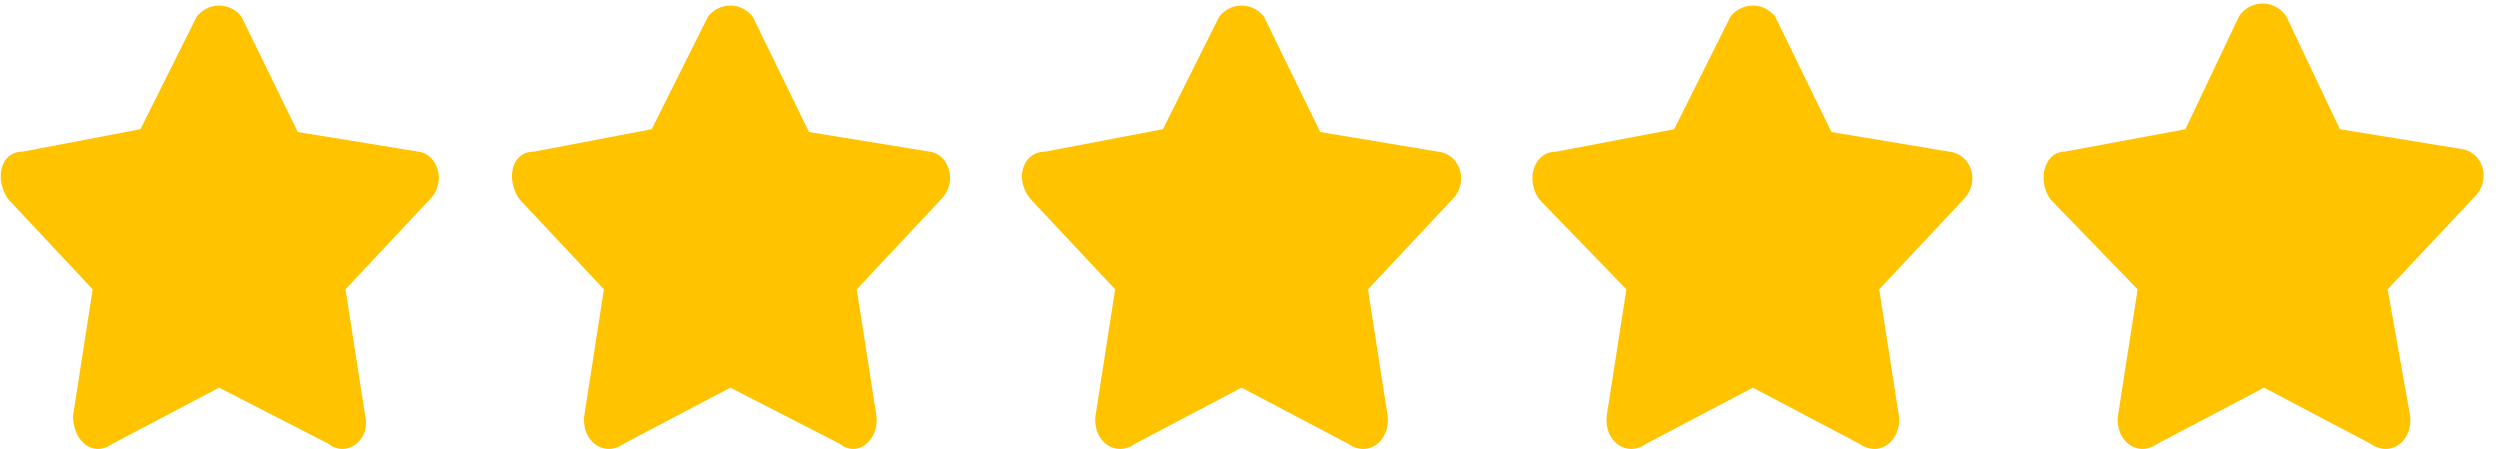 <svg width="89" height="16" fill="none" xmlns="http://www.w3.org/2000/svg"><path d="m7 .6-2 4-4.2.8c-.8 0-1 1-.5 1.7l3 3.2-.7 4.5c0 .9.7 1.5 1.4 1l3.8-2 3.9 2c.6.5 1.5-.1 1.3-1l-.7-4.5 3-3.2c.6-.6.3-1.6-.4-1.7l-4.3-.7-2-4.1A1 1 0 0 0 7 .6ZM25.2.6l-2 4-4.2.8c-.8 0-1 1-.5 1.7l3 3.2-.7 4.5c-.1.9.7 1.5 1.4 1l3.8-2 3.9 2c.6.5 1.4-.1 1.3-1l-.7-4.5 3-3.2c.6-.6.3-1.6-.4-1.7l-4.3-.7-2-4.1a1 1 0 0 0-1.6 0ZM43.4.6l-2 4-4.2.8c-.8 0-1.1 1-.5 1.7l3 3.2-.7 4.5c-.1.9.7 1.5 1.4 1l3.8-2 3.8 2c.7.5 1.5-.1 1.4-1l-.7-4.5 3-3.2c.6-.6.3-1.6-.5-1.7L47 4.7 45 .6a1 1 0 0 0-1.6 0ZM61.6.6l-2 4-4.2.8c-.8 0-1.1 1-.6 1.7l3.1 3.2-.7 4.5c-.1.9.7 1.5 1.4 1l3.8-2 3.8 2c.7.5 1.5-.1 1.4-1l-.7-4.5 3-3.2c.6-.6.3-1.6-.5-1.7l-4.2-.7-2-4.1a1 1 0 0 0-1.6 0ZM79.7.6l-1.9 4-4.3.8c-.7 0-1 1-.5 1.7l3.1 3.2-.7 4.5c-.1.9.7 1.5 1.4 1l3.8-2 3.8 2c.7.5 1.5-.1 1.4-1l-.8-4.5L88.1 7c.6-.6.3-1.6-.5-1.7l-4.3-.7L81.4.6a1 1 0 0 0-1.7 0Z" fill="#FFC300"/></svg>